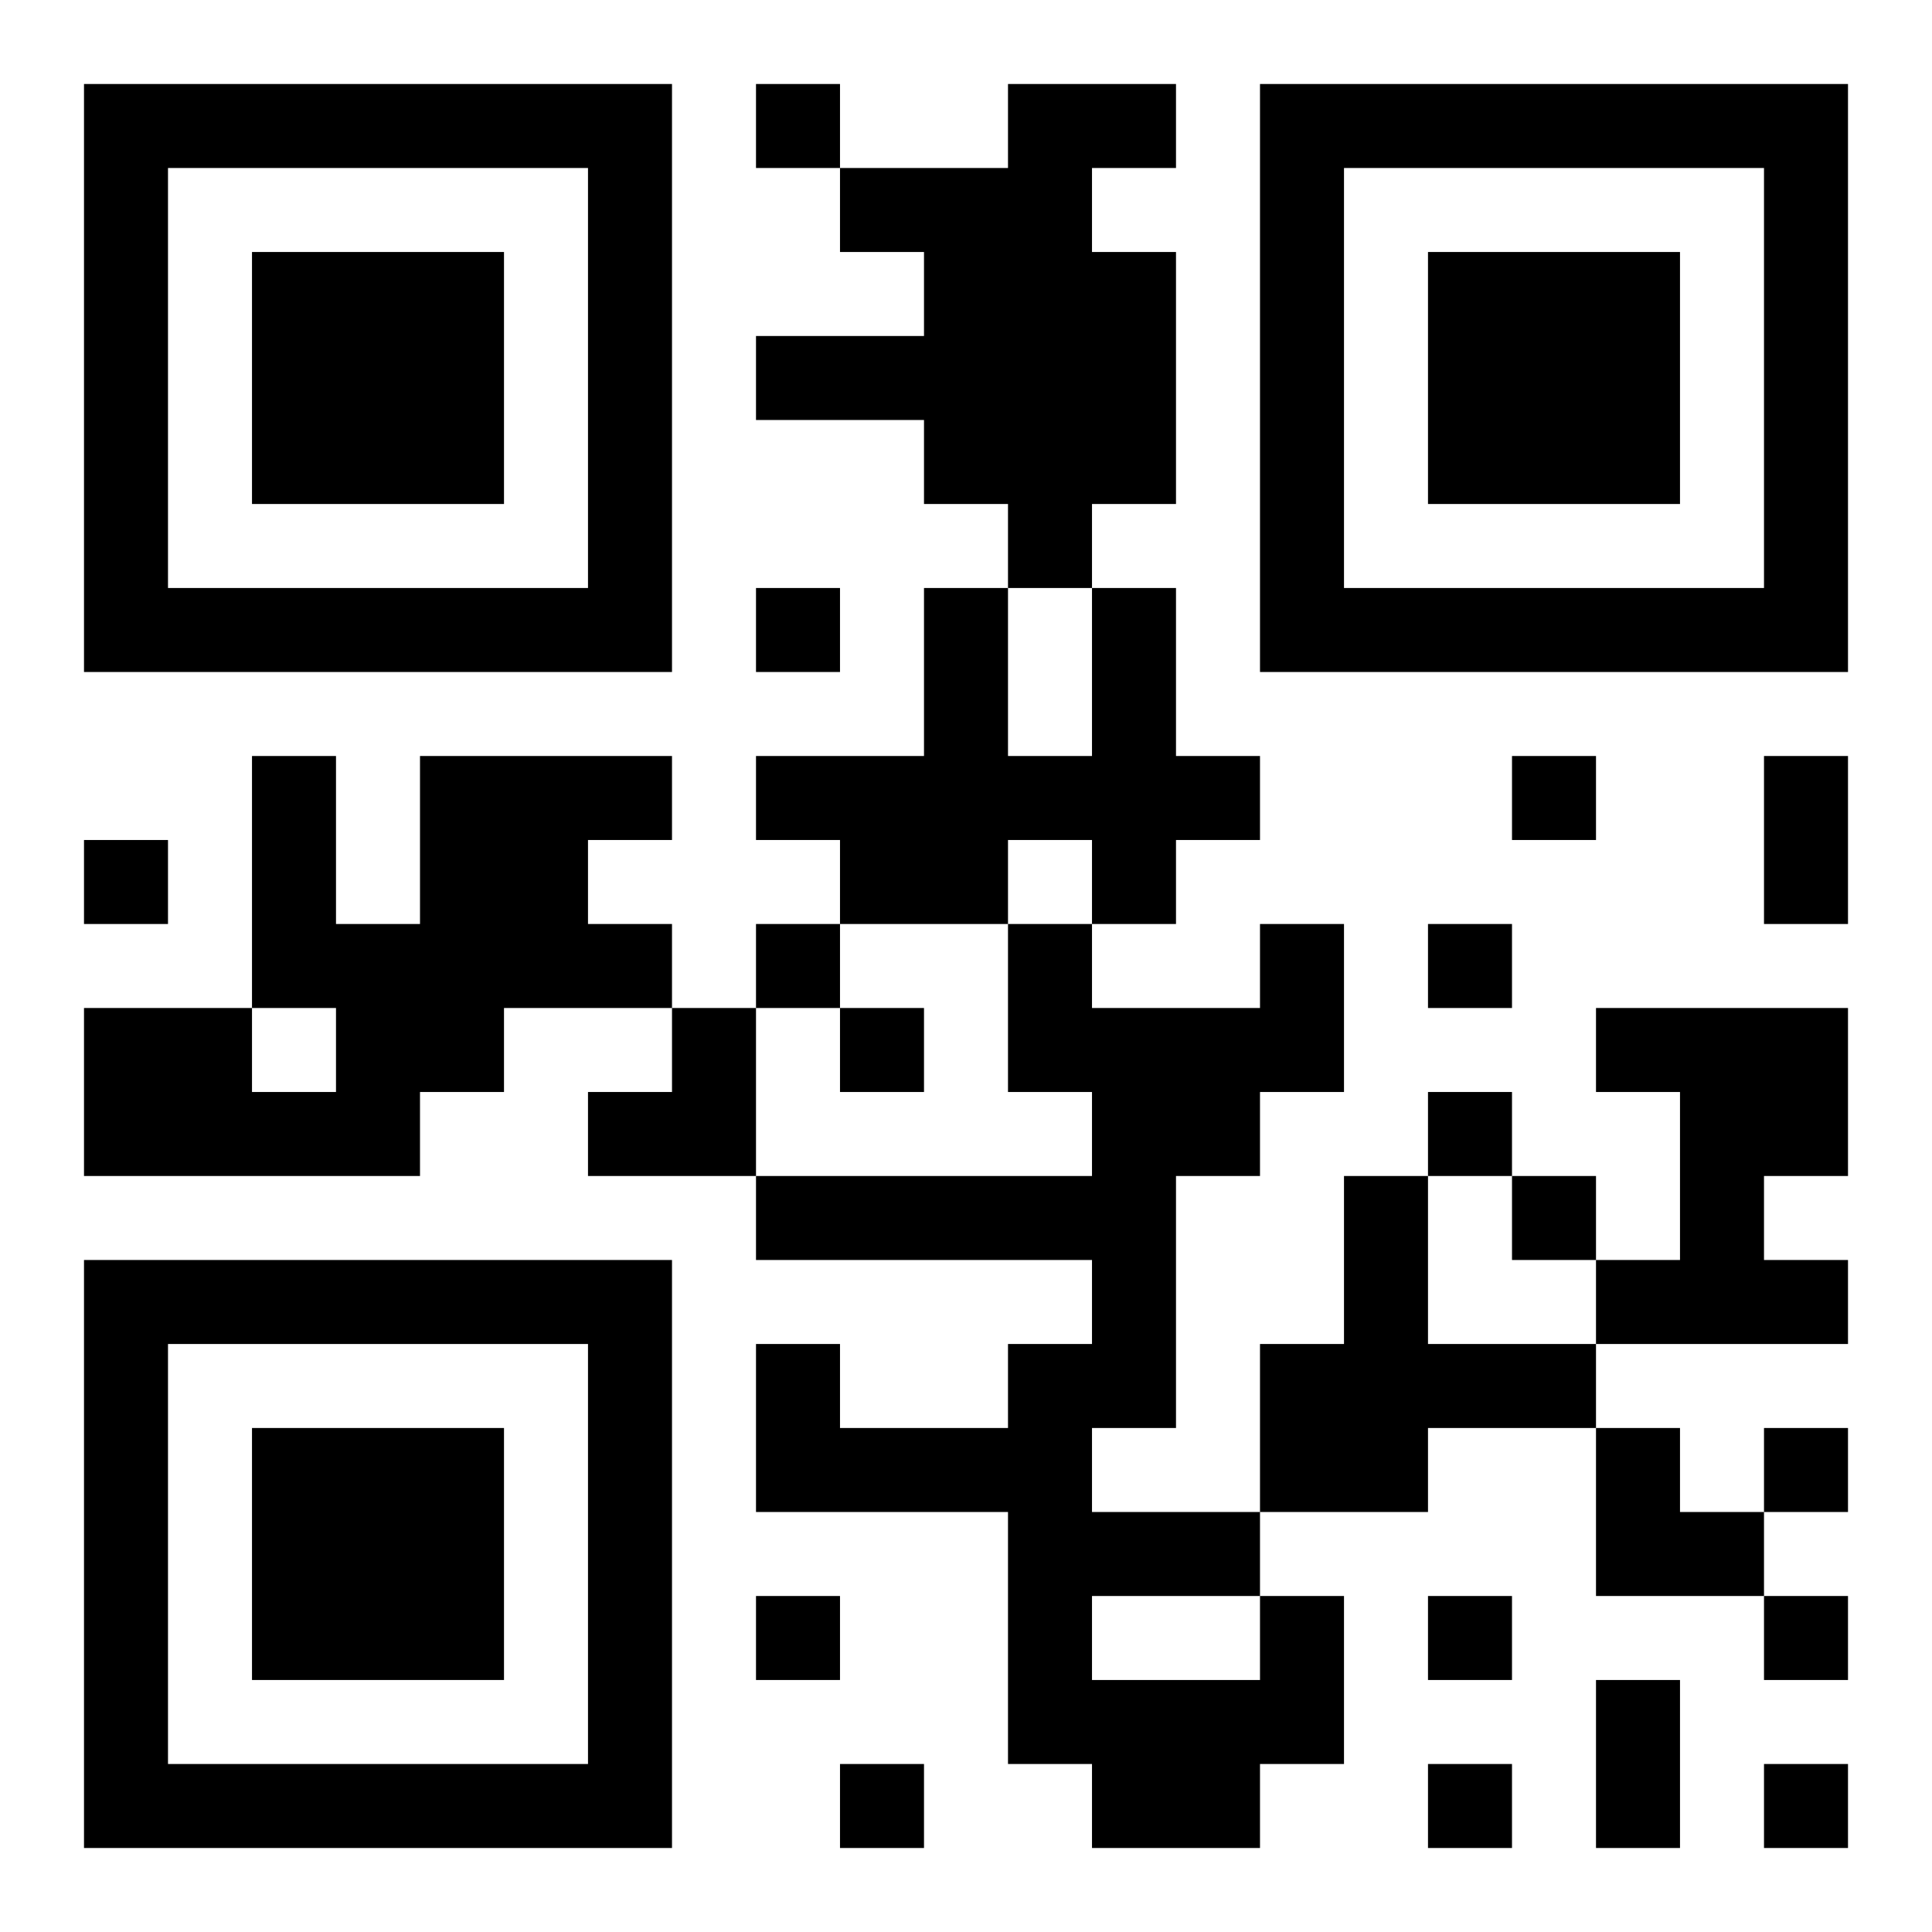 <?xml version="1.0" encoding="UTF-8"?>
<!DOCTYPE svg PUBLIC "-//W3C//DTD SVG 1.1//EN" "http://www.w3.org/Graphics/SVG/1.1/DTD/svg11.dtd">
<svg xmlns="http://www.w3.org/2000/svg" version="1.1" viewBox="0 0 23 23" stroke="none">
	<rect width="100%" height="100%" fill="#ffffff"/>
	<path d="M1,1h7v1h-7z M9,1h1v1h-1z M12,1h1v6h-1z M13,1h1v1h-1z M15,1h7v1h-7z M1,2h1v6h-1z M7,2h1v6h-1z M10,2h2v1h-2z M15,2h1v6h-1z M21,2h1v6h-1z M3,3h3v3h-3z M11,3h1v3h-1z M13,3h1v3h-1z M17,3h3v3h-3z M9,4h2v1h-2z M2,7h5v1h-5z M9,7h1v1h-1z M11,7h1v4h-1z M13,7h1v4h-1z M16,7h5v1h-5z M3,9h1v3h-1z M5,9h2v3h-2z M7,9h1v1h-1z M9,9h2v1h-2z M12,9h1v1h-1z M14,9h1v1h-1z M18,9h1v1h-1z M21,9h1v2h-1z M1,10h1v1h-1z M10,10h1v1h-1z M4,11h1v3h-1z M7,11h1v1h-1z M9,11h1v1h-1z M12,11h1v2h-1z M15,11h1v2h-1z M17,11h1v1h-1z M1,12h2v2h-2z M5,12h1v1h-1z M8,12h1v2h-1z M10,12h1v1h-1z M13,12h1v5h-1z M14,12h1v2h-1z M19,12h3v1h-3z M3,13h1v1h-1z M7,13h1v1h-1z M17,13h1v1h-1z M20,13h1v3h-1z M21,13h1v1h-1z M9,14h4v1h-4z M16,14h1v4h-1z M18,14h1v1h-1z M1,15h7v1h-7z M19,15h1v1h-1z M21,15h1v1h-1z M1,16h1v6h-1z M7,16h1v6h-1z M9,16h1v2h-1z M12,16h1v5h-1z M15,16h1v2h-1z M17,16h2v1h-2z M3,17h3v3h-3z M10,17h2v1h-2z M19,17h1v2h-1z M21,17h1v1h-1z M13,18h2v1h-2z M20,18h1v1h-1z M9,19h1v1h-1z M15,19h1v2h-1z M17,19h1v1h-1z M21,19h1v1h-1z M13,20h2v2h-2z M19,20h1v2h-1z M2,21h5v1h-5z M10,21h1v1h-1z M17,21h1v1h-1z M21,21h1v1h-1z" fill="#000000"/>
</svg>
